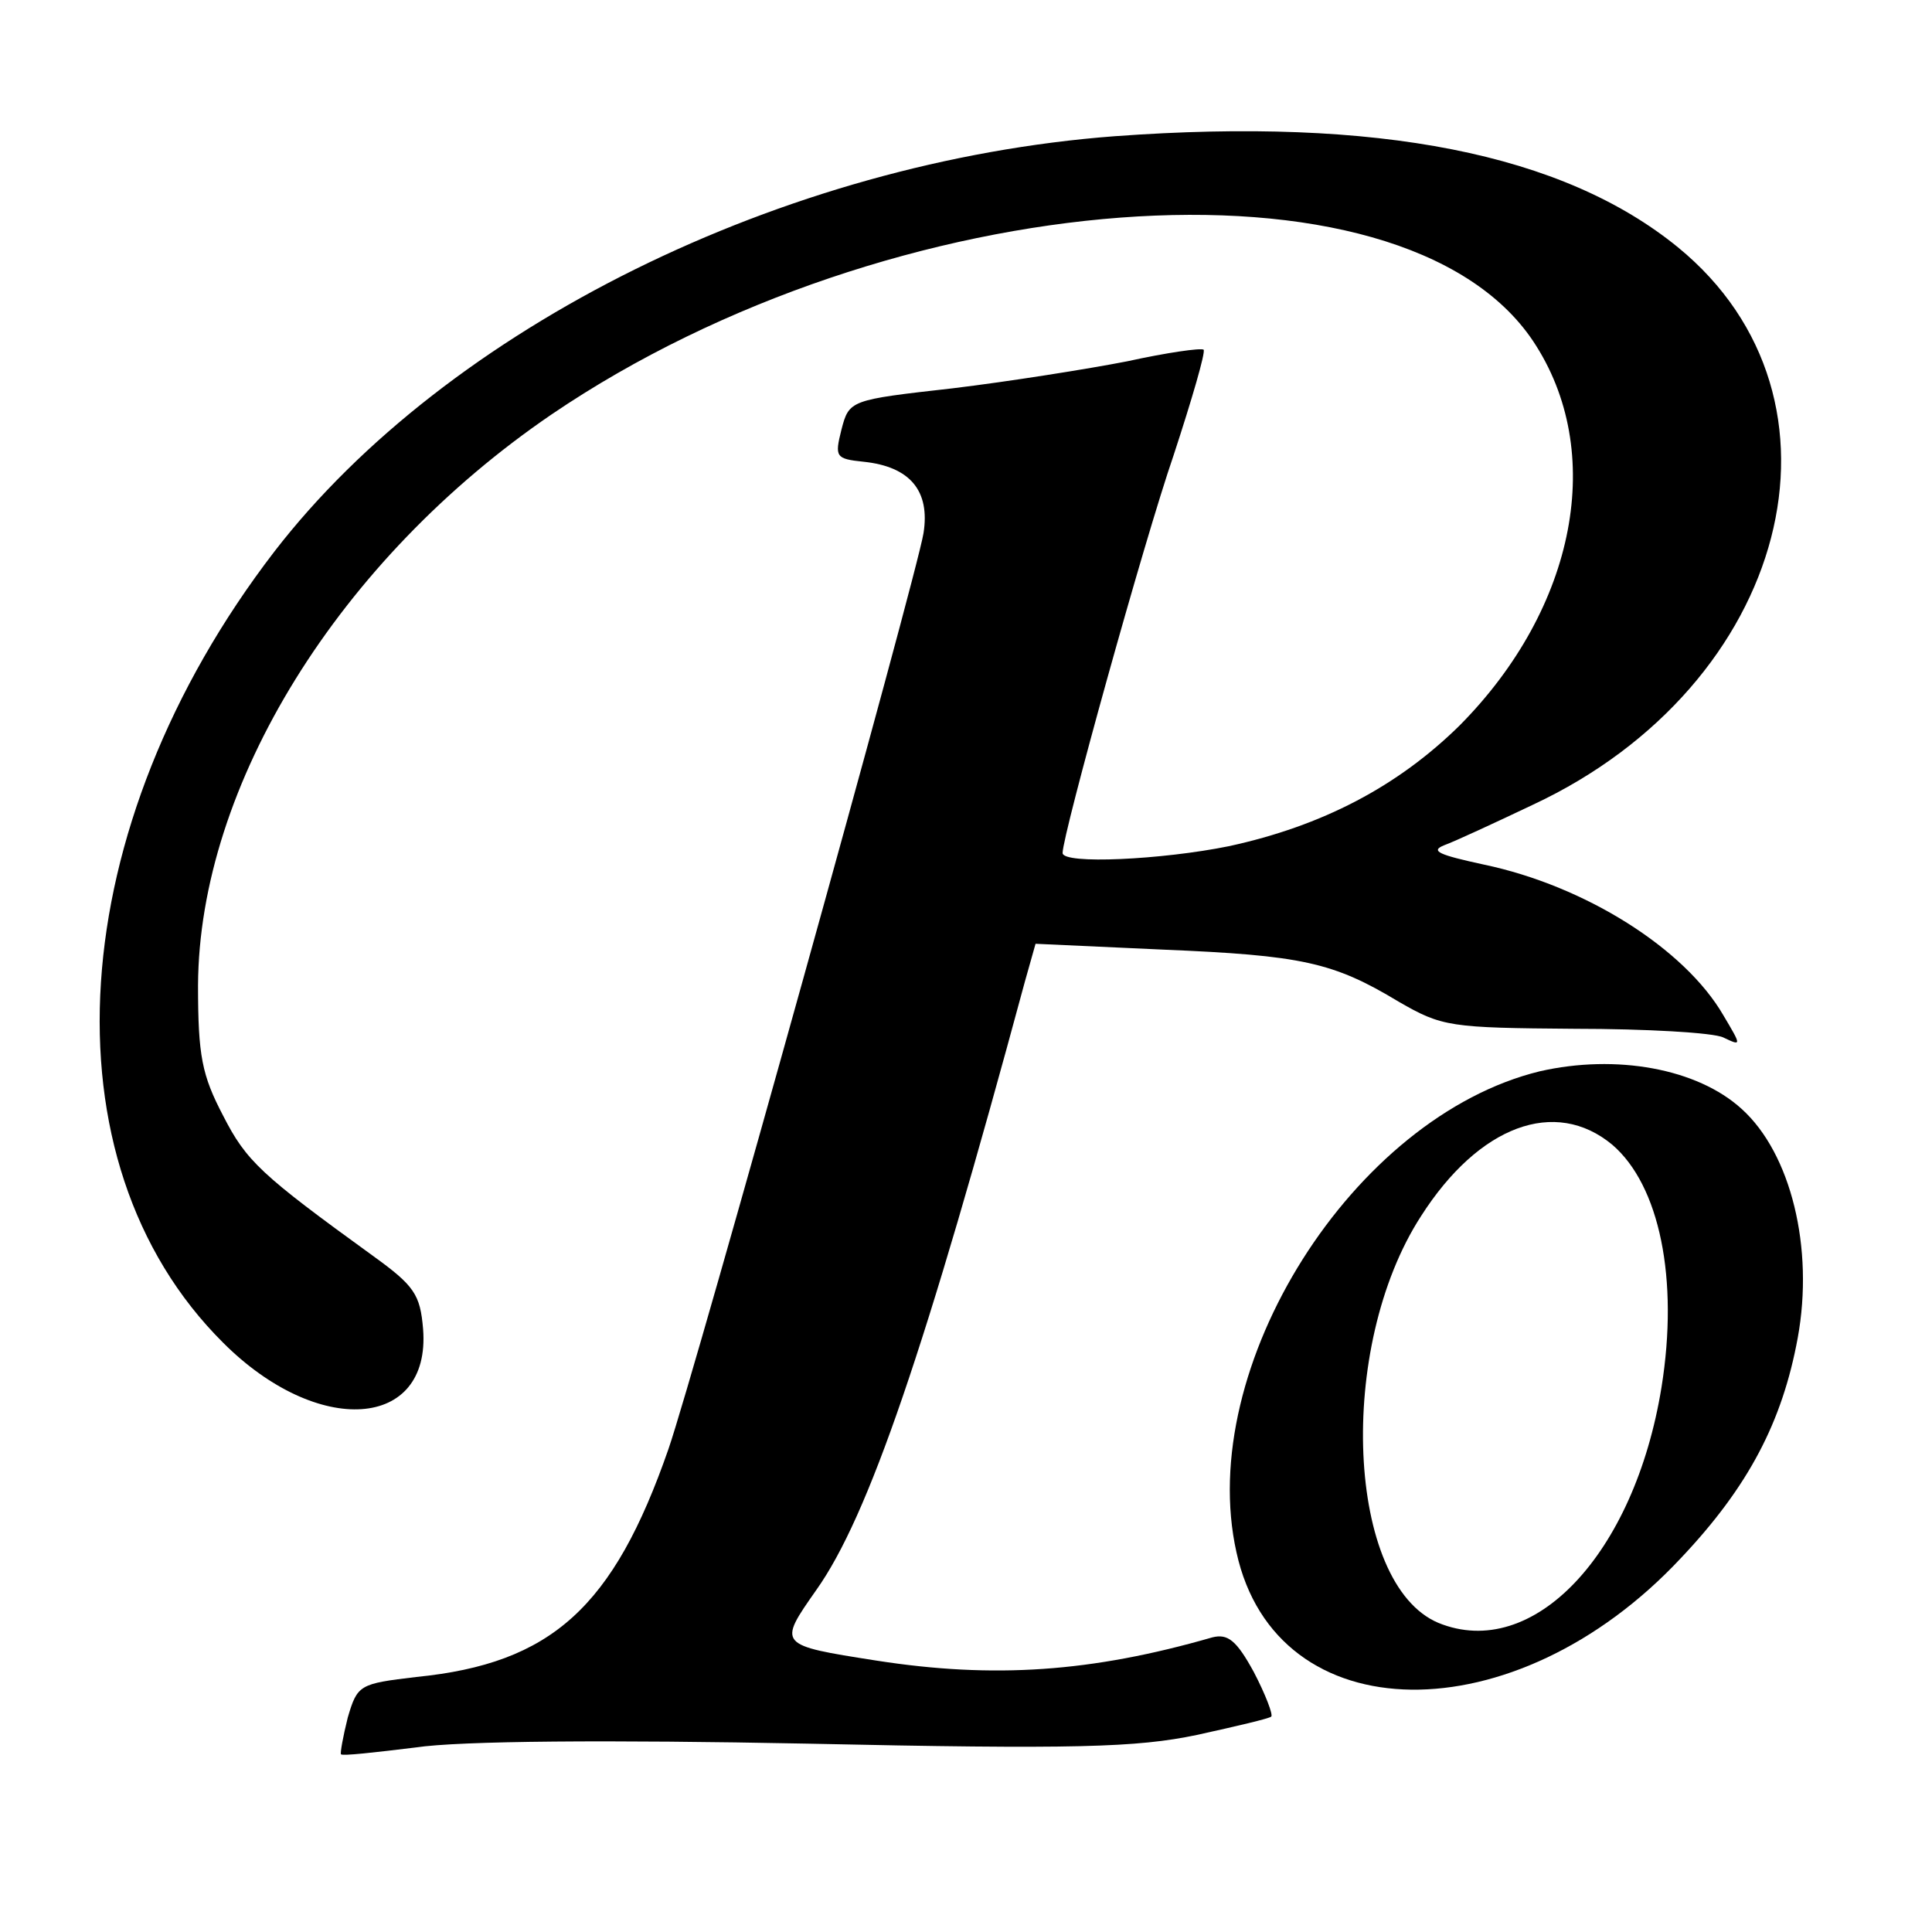 <?xml version="1.0" standalone="no"?>
<!DOCTYPE svg PUBLIC "-//W3C//DTD SVG 20010904//EN"
 "http://www.w3.org/TR/2001/REC-SVG-20010904/DTD/svg10.dtd">
<svg version="1.0" xmlns="http://www.w3.org/2000/svg"
 width="200pt" height="200pt" viewBox="0 0 200 200"
 preserveAspectRatio="xMidYMid meet">
<g transform="translate(0,200) scale(0.1,-0.1)"
fill="#000000" stroke="none">
<path d="M1154 1859 c-343 -26 -691 -198 -870 -430 -219 -285 -242 -631 -53
-819 98 -98 215 -90 207 14 -3 36 -9 45 -52 76 -116 84 -131 98 -155 145 -22
42 -26 62 -26 135 1 207 146 441 366 591 352 239 880 279 1016 76 76 -114 45
-276 -76 -398 -64 -63 -142 -104 -239 -125 -69 -14 -172 -19 -172 -7 0 19 84
322 115 412 19 58 33 106 31 109 -3 2 -38 -3 -79 -12 -41 -8 -123 -21 -181
-28 -106 -12 -107 -12 -115 -43 -7 -28 -6 -30 23 -33 48 -5 69 -30 62 -74 -7
-44 -237 -870 -264 -948 -57 -164 -121 -222 -261 -236 -59 -7 -61 -8 -71 -42
-5 -20 -8 -37 -7 -38 1 -2 36 2 77 7 46 7 202 8 405 4 278 -6 342 -4 404 9 41
9 75 17 77 19 2 2 -6 23 -18 46 -18 33 -27 40 -43 36 -125 -36 -226 -43 -348
-24 -102 16 -102 16 -62 73 54 76 113 249 216 630 l11 39 131 -6 c145 -6 177
-13 245 -54 45 -26 53 -27 182 -28 74 0 144 -4 154 -9 19 -9 19 -9 0 23 -40
69 -143 134 -248 156 -46 10 -56 14 -41 20 11 4 52 23 92 42 265 124 342 420
150 577 -119 97 -310 135 -583 115z"/>
<path d="M1594 891 c-193 -47 -357 -306 -314 -498 41 -187 288 -190 460 -6 70
74 105 141 121 228 17 93 -7 191 -58 237 -46 42 -130 57 -209 39z m75 -76 c49
-42 69 -139 51 -251 -28 -173 -133 -284 -231 -244 -95 40 -106 285 -18 421 60
94 139 123 198 74z"/>
</g>
</svg>
